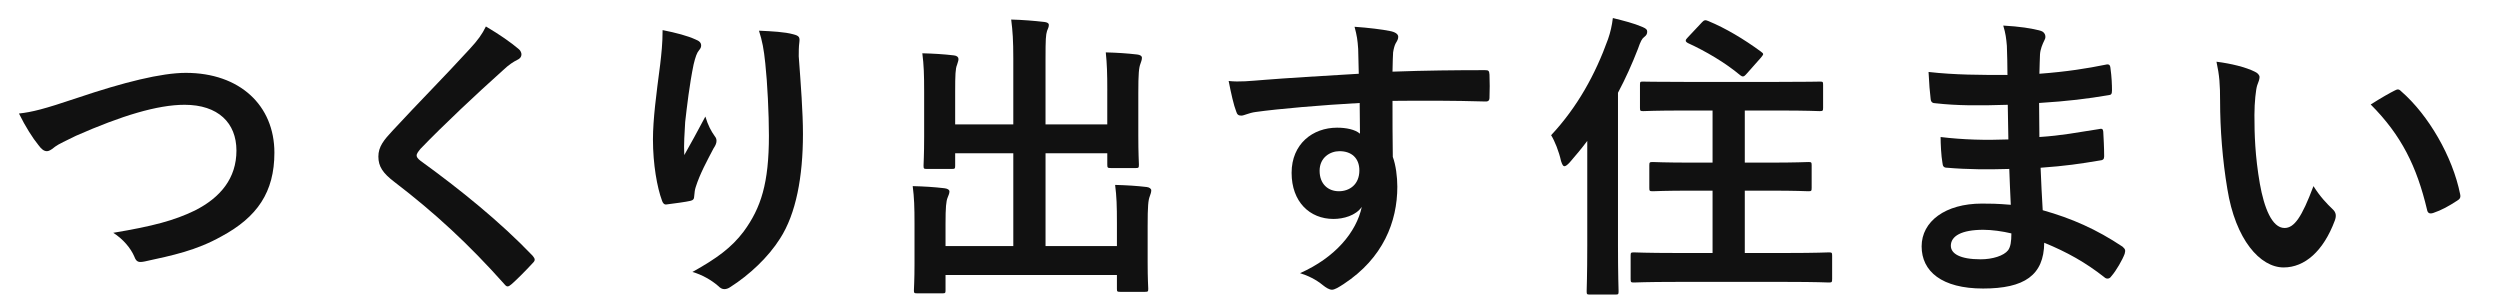 <?xml version="1.0" encoding="UTF-8"?>
<svg id="Layer_1" data-name="Layer 1" xmlns="http://www.w3.org/2000/svg" viewBox="0 0 830 100">
  <defs>
    <style>
      .cls-1 {
        fill: #111;
        stroke-width: 0px;
      }
    </style>
  </defs>
  <path class="cls-1" d="M25.7,32.49c15.4-5.2,27.9-8.3,36-8.3,17.9,0,29.4,10.8,29.4,26.5,0,13.1-5.7,21.4-17.6,27.8-8.4,4.7-16.2,6.3-25.4,8.3-2,.4-2.8.3-3.5-1.6-1.2-2.8-3.7-5.8-7-7.9,13.2-2.2,20.3-4.1,27.1-7.4,8.5-4.3,13.8-10.7,13.8-19.9s-6.1-15.2-17.2-15.2c-9,0-20.9,3.6-36.1,10.3-3.2,1.6-5.7,2.7-6.9,3.6-1.4,1.2-2.2,1.5-2.7,1.5-1,0-1.8-.6-2.9-2.1-1.8-2.2-4.3-6.1-6.4-10.4,4.4-.5,8.1-1.4,19.4-5.2Z"/>
  <path class="cls-1" d="M172.32,16.39c.5.4.8,1.2.8,1.6,0,.9-.5,1.5-1.4,1.9-1.2.6-2.7,1.5-4.8,3.5-8.6,7.7-19.6,18-27.3,26-.9,1.1-1.3,1.7-1.3,2.2,0,.6.4,1.1,1.3,1.8,13,9.4,26.5,20.3,37.2,31.5.4.5.7.9.7,1.3s-.2.7-.7,1.2c-2.3,2.5-5.2,5.4-6.9,6.9-.6.5-1,.8-1.4.8s-.7-.3-1.2-.9c-11.6-13-22.8-23.4-36.4-33.8-3.8-2.9-5.3-5.1-5.3-8.4s1.8-5.5,4.9-8.8c8.5-9.2,16.8-17.5,25.4-26.9,2.7-2.9,4.2-5,5.4-7.5,4.4,2.6,8.2,5.2,11,7.6Z"/>
  <path class="cls-1" d="M230.88,13.09c1.3.5,1.9,1.1,1.9,2,0,.6-.2,1-.7,1.6-.7.8-1.2,2.2-1.8,4.7-1.4,6.8-2.2,13.9-2.8,19.1-.2,3.6-.5,7.4-.3,11,2.2-3.9,4.3-7.7,7-12.8.9,3,1.9,4.8,3.1,6.5.5.6.6,1.1.6,1.6,0,.8-.4,1.6-1,2.5-2.2,4.2-4.5,8.4-5.9,12.8-.3.9-.4,1.8-.5,3,0,1-.4,1.4-1.3,1.6-1.2.3-5.5.9-8,1.2-.7.1-1.2-.6-1.4-1.3-1.6-4.3-3-12-3-20.3,0-6.7,1.1-14.9,2.4-24.9.4-3.5.8-6.9.8-11.4,4.5.9,8.3,1.9,10.9,3.1ZM263.38,11.39c2,.5,2.2,1,2,2.7-.2,1.4-.2,3.2-.2,4.6.7,9.5,1.4,18.6,1.4,25.8,0,14.2-2.3,26.5-7.6,34.7-3.9,6.2-10.2,12.1-16.5,16.1-.7.5-1.4.7-2,.7-.7,0-1.3-.3-2.1-1.1-2.2-1.9-5.3-3.7-8.5-4.6,8.1-4.5,13-8.1,17-13.4,5.8-7.9,8.4-16.1,8.4-31.9,0-7.1-.5-17.5-1.2-23.9-.5-4.9-1-7.4-2.1-10.9,4.4.2,8.5.4,11.4,1.2Z"/>
  <path class="cls-1" d="M367.62,30.09c0-5.7-.1-8.8-.5-12.7,3.7.1,6.9.3,10.4.7,1,.1,1.6.5,1.6,1.1,0,.7-.3,1.4-.5,2-.5,1.3-.7,3.2-.7,9.8v14.1c0,6,.2,8.9.2,9.5,0,1.1-.1,1.2-1,1.2h-8.3c-1.1,0-1.2-.1-1.2-1.2v-3.7h-20.5v30.8h23.7v-7.6c0-5.8-.1-8.8-.6-12.7,3.8.1,7.1.3,10.5.7.9.1,1.5.6,1.5,1.1,0,.7-.3,1.4-.5,2-.5,1.3-.7,3.2-.7,9.8v12.1c0,5.6.2,8.2.2,8.8,0,.9-.1,1-1.1,1h-8.2c-1,0-1.1-.1-1.1-1v-4.6h-56.9v5.1c0,.9-.1,1-1.1,1h-8.2c-1.1,0-1.2-.1-1.2-1,0-.7.2-3.2.2-8.8v-13.2c0-5.7-.1-8.7-.6-12.6,3.8.1,7.1.3,10.5.7,1,.1,1.7.5,1.7,1.1,0,.7-.4,1.4-.6,2-.5,1.2-.7,3.2-.7,8.7v7.4h22.5v-30.8h-19.3v4.1c0,1-.1,1.1-1.1,1.1h-8.3c-1,0-1.1-.1-1.1-1.1,0-.7.2-3.5.2-9.5v-15c0-5.8-.1-8.8-.6-12.8,3.8.1,7.1.3,10.5.7,1,.1,1.5.6,1.5,1.2,0,.7-.3,1.2-.5,2-.5,1.2-.6,3.2-.6,8.8v10.9h19.3v-21.9c0-5.9-.2-9-.7-12.9,3.8.1,7.5.4,11,.8.9.1,1.5.4,1.5,1,0,.7-.3,1.2-.6,2-.4,1.3-.5,2.7-.5,9.2v21.8h20.5v-11.2Z"/>
  <path class="cls-1" d="M450.91,16.19c-.2-2.9-.4-4.3-1.2-7.3,4.5.3,9.3.9,11.7,1.4,1.7.3,2.8,1,2.8,1.9,0,.8-.3,1.3-.9,2.3-.3.6-.6,1.6-.8,2.9-.1,1.3-.1,2.6-.2,6.4,10.8-.4,21.1-.5,30.7-.5,1.2,0,1.4.2,1.5,1.5.1,2.5.1,5.1,0,7.6,0,1.1-.5,1.4-1.7,1.3-10.4-.3-20.1-.3-30.5-.2,0,6.1,0,12.5.1,18.6,1,2.7,1.5,6.6,1.5,9.9,0,11.6-4.7,23.7-17.8,32.3-1.7,1.1-3,1.9-3.9,1.9s-2-.7-3-1.5c-2.3-1.9-5-3.2-7.6-4,11.7-5.2,18.7-13.6,20.5-22-2,2.9-6.1,4-9.4,4-7.9,0-13.9-5.7-13.9-15.3s7-15,15.1-15c3,0,6,.6,7.6,2,0-3.5-.1-6.9-.1-10.2-12.6.7-26.7,1.9-34.6,3-2.2.3-3.8,1.2-4.7,1.2-1,0-1.4-.4-1.7-1.4-.8-2-1.7-6-2.5-10.1,3.7.4,6.9,0,12.2-.4,6.1-.5,19-1.3,31-2-.1-3.1-.1-5.6-.2-8.3ZM438.11,56.69c0,4.4,2.8,6.8,6.4,6.8s6.8-2.3,6.8-6.9c0-4.1-2.6-6.4-6.6-6.4-3.1,0-6.6,2.1-6.6,6.5Z"/>
  <path class="cls-1" d="M526.97,46.79c-1.8,2.4-3.8,4.8-5.8,7.1-.8.9-1.4,1.3-1.8,1.3s-.7-.5-1.1-1.7c-.7-3.2-2.1-6.7-3.3-8.6,8.7-9.3,14.7-20.2,18.9-31.9.8-2.3,1.3-4.5,1.6-7,3.6.9,6.9,1.7,9.9,3,1.1.5,1.5.8,1.5,1.5s-.2,1.2-1,1.8c-.7.5-1.2,1.4-2.1,4-1.9,4.9-4.1,9.8-6.6,14.5v50.7c0,9.8.2,14.7.2,15.2,0,1-.1,1.1-1,1.1h-8.6c-.9,0-1-.1-1-1.1,0-.6.2-5.4.2-15.2v-34.7ZM556.37,93.59c-9.8,0-13.3.2-13.9.2-1,0-1.1-.1-1.1-1.2v-7.7c0-1,.1-1.1,1.1-1.1.6,0,4.1.2,13.9.2h12.2v-20.7h-6.7c-9.3,0-12.5.2-13.1.2-1.1,0-1.2-.1-1.2-1.1v-7.5c0-1,.1-1.1,1.2-1.1.6,0,3.8.2,13.1.2h6.7v-17.3h-9.4c-9.7,0-13,.2-13.6.2-1,0-1.1-.1-1.1-1.1v-7.6c0-1.1.1-1.1,1.1-1.1.6,0,3.9.1,13.6.1h31.3c9.6,0,13-.1,13.6-.1,1.1,0,1.2,0,1.2,1.1v7.6c0,1-.1,1.1-1.2,1.1-.6,0-4-.2-13.6-.2h-11.2v17.3h7.9c9.4,0,12.6-.2,13.2-.2,1,0,1.1.1,1.1,1.1v7.5c0,1-.1,1.1-1.1,1.1-.6,0-3.8-.2-13.2-.2h-7.9v20.7h14.1c9.8,0,13.2-.2,13.8-.2,1,0,1.1.1,1.1,1.1v7.7c0,1.1-.1,1.2-1.1,1.2-.6,0-4-.2-13.8-.2h-37ZM565.07,7.39c.7-.8,1.2-.8,2.1-.4,5.8,2.4,11.8,6,17.4,10.1.5.4.8.6.8.9,0,.2-.3.6-.7,1.1l-4.7,5.3c-1,1.2-1.4,1.2-2.2.6-5-4.2-11.5-8-17.4-10.7-.5-.3-.7-.5-.7-.8s.2-.6.7-1.1l4.7-5Z"/>
  <path class="cls-1" d="M667.08,56.09c-6.9.2-13.7.2-20.6-.4-1.1,0-1.5-.4-1.6-1.7-.4-2.2-.6-6.2-.6-8.5,7.4.9,15,1.1,22.5.8-.1-3.8-.1-7.7-.2-11.5-9.6.3-16.8.3-23.9-.5-1.1,0-1.6-.4-1.7-1.4-.3-2.5-.5-4.9-.7-9,8.7,1,17.4,1,26.2,1,0-3.7-.1-6.3-.2-9.7-.2-2.3-.4-4.1-1.2-6.7,5.3.3,9.6.9,12.6,1.8,1.2.4,1.8,1.8,1.1,3-.7,1.4-1.4,3.1-1.5,4.8-.1,2-.1,3.4-.2,6.4,9.3-.7,16-1.8,21.9-3,1.2-.3,1.6,0,1.7,1.2.4,2.8.5,5.5.5,7.3,0,1.3-.3,1.5-1.1,1.6-7.1,1.2-13.5,2-23.1,2.6,0,4,.1,7.7.1,11.3,7.6-.5,12.4-1.5,19.6-2.6,1.2-.3,1.5-.1,1.6.8.1,1.9.3,5.2.3,8.2,0,1-.4,1.3-1.5,1.4-6.6,1.1-11.2,1.8-19.6,2.4.2,4.6.4,9.5.7,14.1,9.6,2.7,17.8,6.3,26.5,12.1,1,.9,1,1.2.7,2.4-.7,1.9-2.8,5.6-4.4,7.4-.4.6-.8.8-1.3.8-.3,0-.7-.1-1.1-.5-6.1-4.8-12.3-8.3-19.9-11.4-.1,10.8-6.6,15.2-20.3,15.2s-20.4-5.7-20.4-14,7.9-14.2,20-14.2c2.5,0,4.9,0,9.6.4-.2-4.4-.4-8.5-.5-11.9ZM658.48,76.29c-7.3,0-10.8,2.1-10.8,5.3,0,2.6,3,4.5,9.9,4.5,4,0,7.7-1.2,9.1-3,.8-1.1,1.1-2.8,1.1-5.6-2.9-.7-6.5-1.2-9.3-1.2Z"/>
  <path class="cls-1" d="M748.57,23.79c.9.4,1.6,1.1,1.6,1.8,0,.6-.3,1.6-.8,2.8-.4,1.2-.9,5.5-.9,9.8,0,6.4.2,13.6,1.8,22.8,1.4,7.9,4,14.7,8.2,14.7,3.2,0,5.7-3.5,9.6-13.9,2.2,3.5,4.4,5.8,6.4,7.7,1.2,1.1,1.2,2.3.7,3.7-3.8,10.2-10,15.6-17,15.6-7.8,0-16-9.2-18.7-26.1-1.6-9.5-2.4-19.9-2.4-29.1,0-5.5-.2-8.5-1.2-13.1,4.8.6,9.7,1.8,12.7,3.3ZM794.97,30.09c.4-.2.8-.4,1.1-.4.4,0,.7.2,1.1.6,9.1,7.9,17.1,21.7,19.6,34.2.3,1.3-.3,1.7-1.1,2.2-2.6,1.7-5.1,3.1-7.8,4-1.2.4-1.9.1-2.1-1.1-3.4-14.3-8.5-24.7-18.7-34.9,3.8-2.4,6.3-3.8,7.9-4.6Z"/>
</svg>